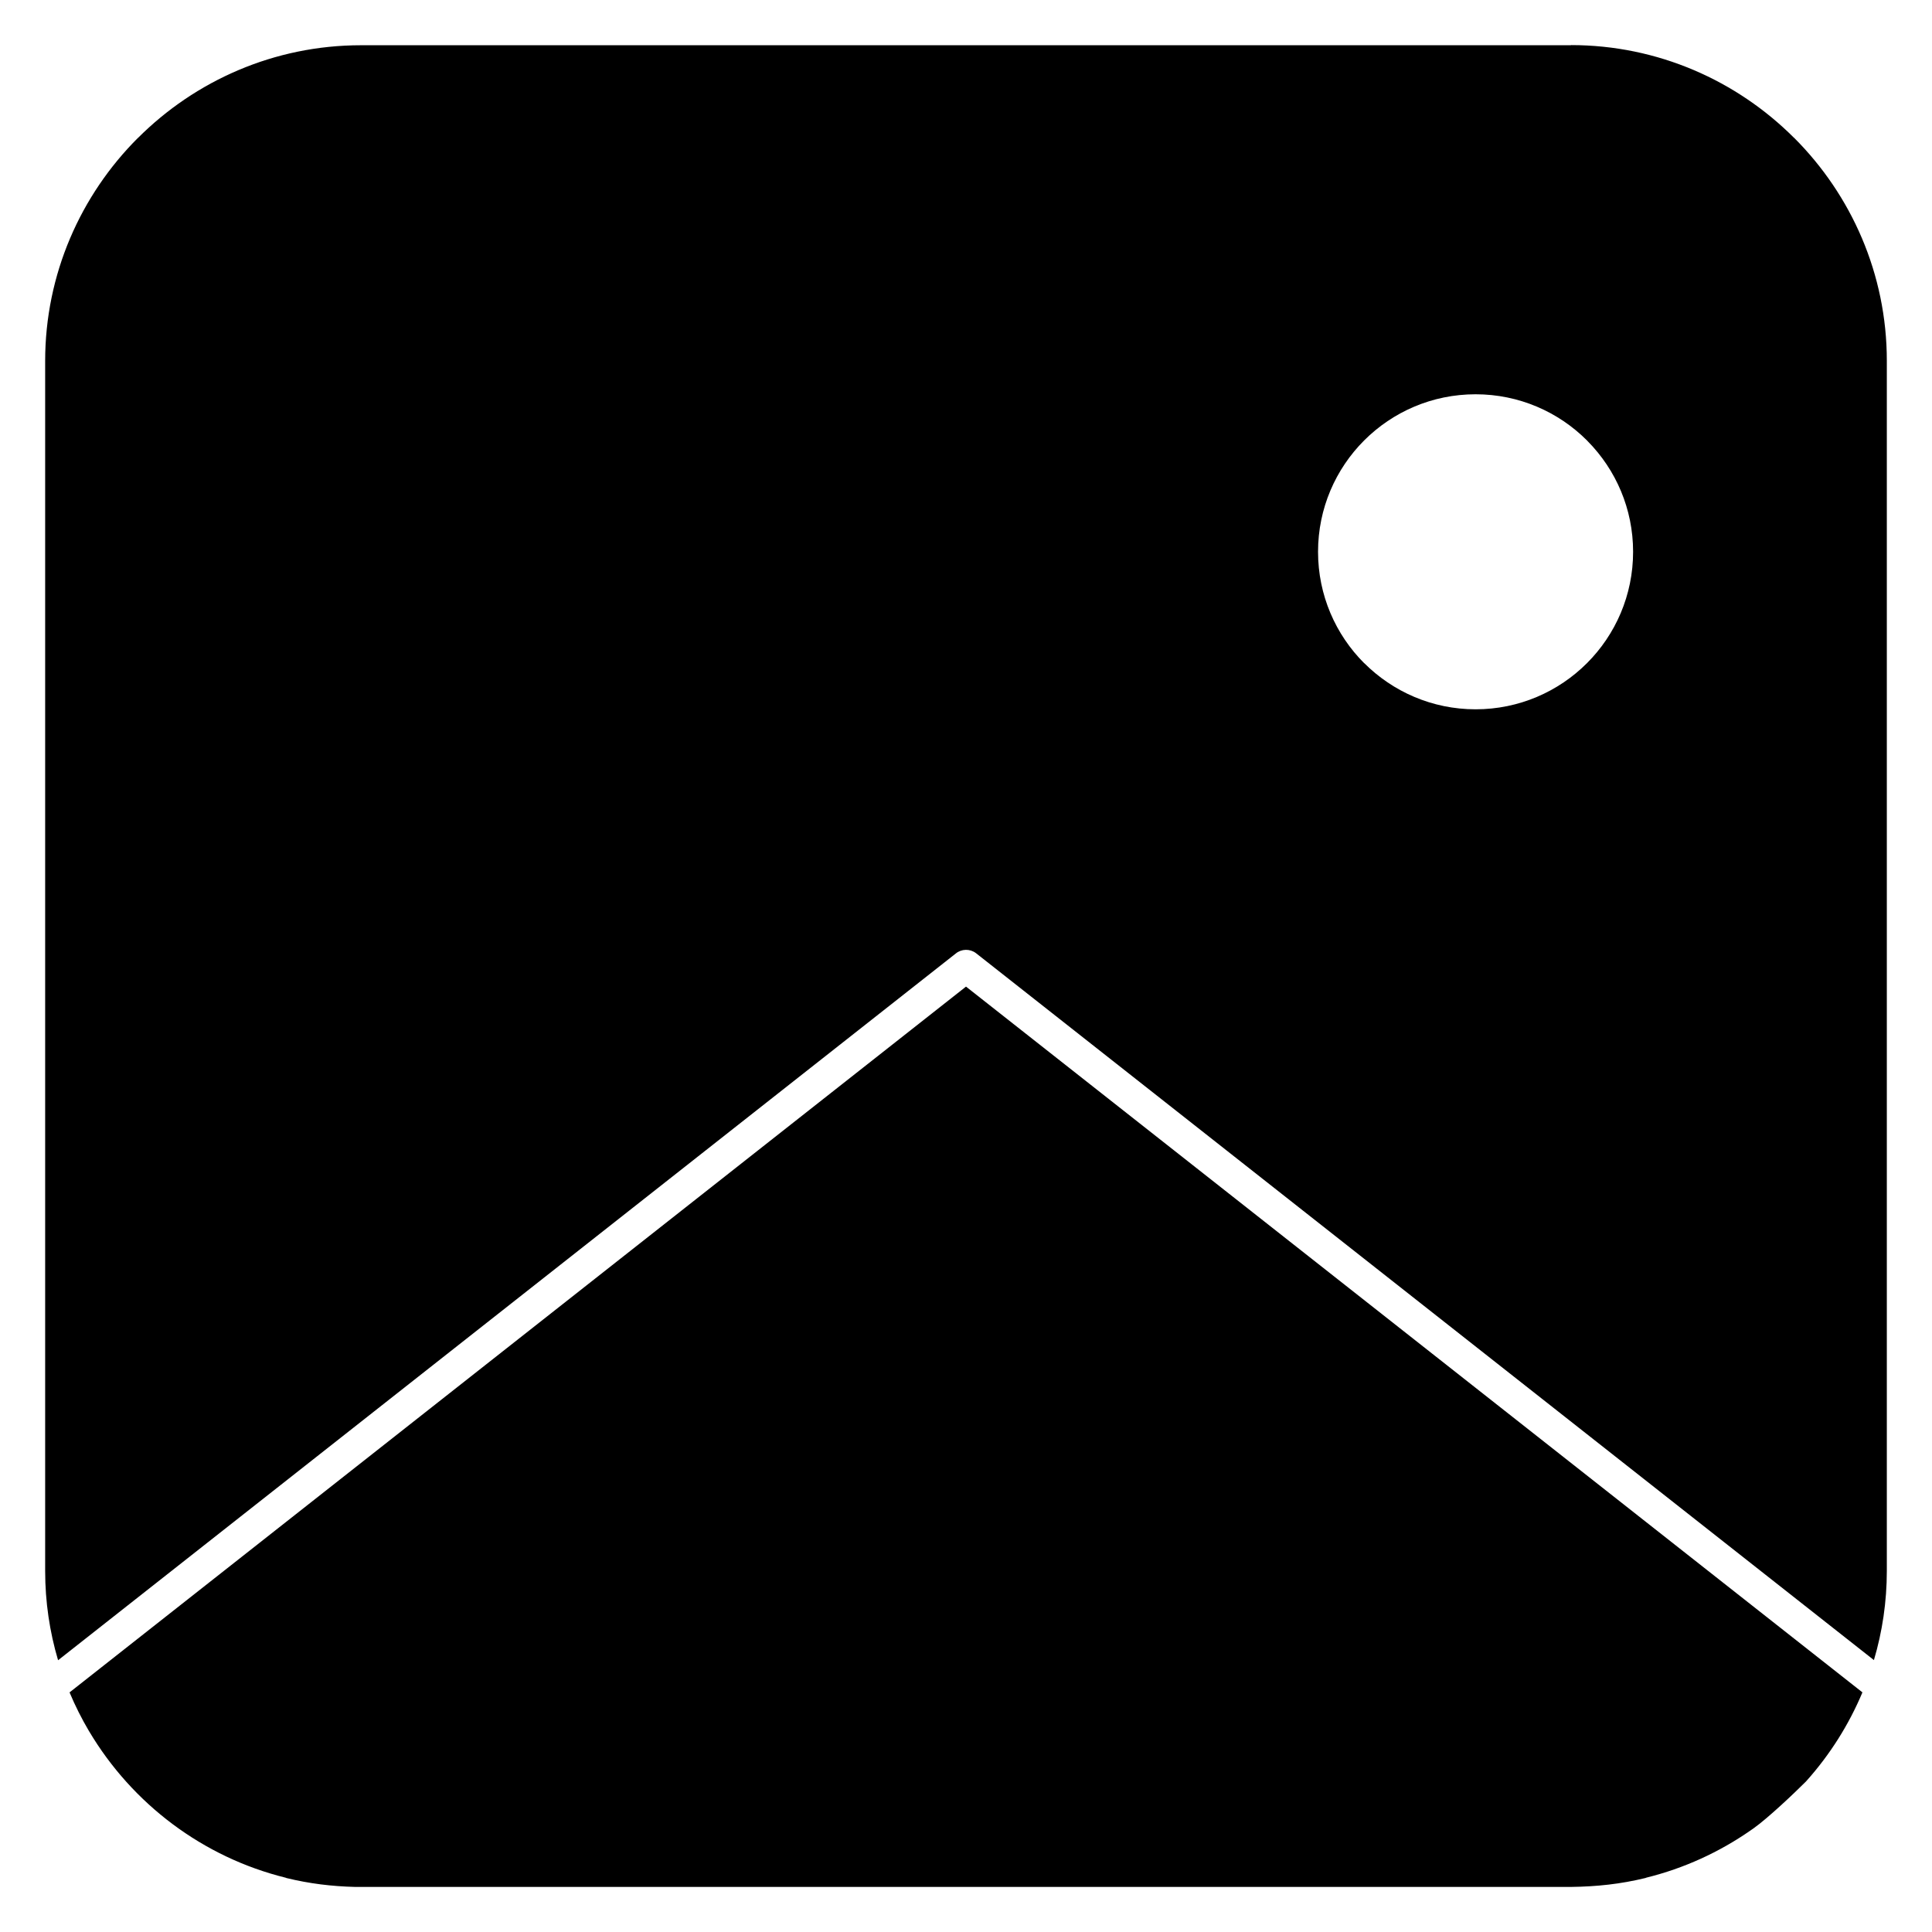<?xml version="1.0" encoding="UTF-8"?>
<!-- Uploaded to: ICON Repo, www.svgrepo.com, Generator: ICON Repo Mixer Tools -->
<svg fill="#000000" width="800px" height="800px" version="1.1" viewBox="144 144 512 512" xmlns="http://www.w3.org/2000/svg">
 <path d="m560.33 155.99h-320.66c-23.023 0-43.957 9.414-59.109 24.57h-0.023c-15.156 15.148-24.57 36.082-24.57 59.105v320.66c0 8.207 1.195 16.145 3.422 23.656l237.91-187.3c1.516-1.234 3.731-1.301 5.336-0.09l237.97 187.35c2.231-7.504 3.422-15.453 3.422-23.656v-320.66c0-23.023-9.414-43.957-24.57-59.105h-0.023c-15.152-15.152-36.086-24.57-59.105-24.57zm77.242 436.51-237.57-187.04-237.57 187.04c1.492 3.559 3.223 7 5.172 10.297h0.008c11.48 19.316 30.238 33.418 52.098 38.816l0.215 0.09c6.102 1.48 11.945 2.195 18.195 2.352h322.21c6.832-0.09 13.07-0.746 19.746-2.367l0.215-0.09c10.016-2.473 19.32-6.754 27.562-12.473l0.34-0.238 0.5-0.344c3.832-2.731 10.578-9.102 13.895-12.418l0.133-0.148c6.223-6.957 11.242-14.891 14.852-23.504zm-132.05-272.75c-7.555-7.555-12.227-18-12.227-29.52s4.672-21.961 12.227-29.516c7.555-7.555 17.992-12.227 29.523-12.227 11.52 0 21.961 4.672 29.516 12.227l0.223 0.238c7.426 7.535 12.004 17.879 12.004 29.273 0 11.531-4.672 21.969-12.227 29.52-7.555 7.555-17.996 12.227-29.516 12.227-11.516 0-21.949-4.684-29.5-12.227h-0.008z" fill-rule="evenodd"/>
</svg>